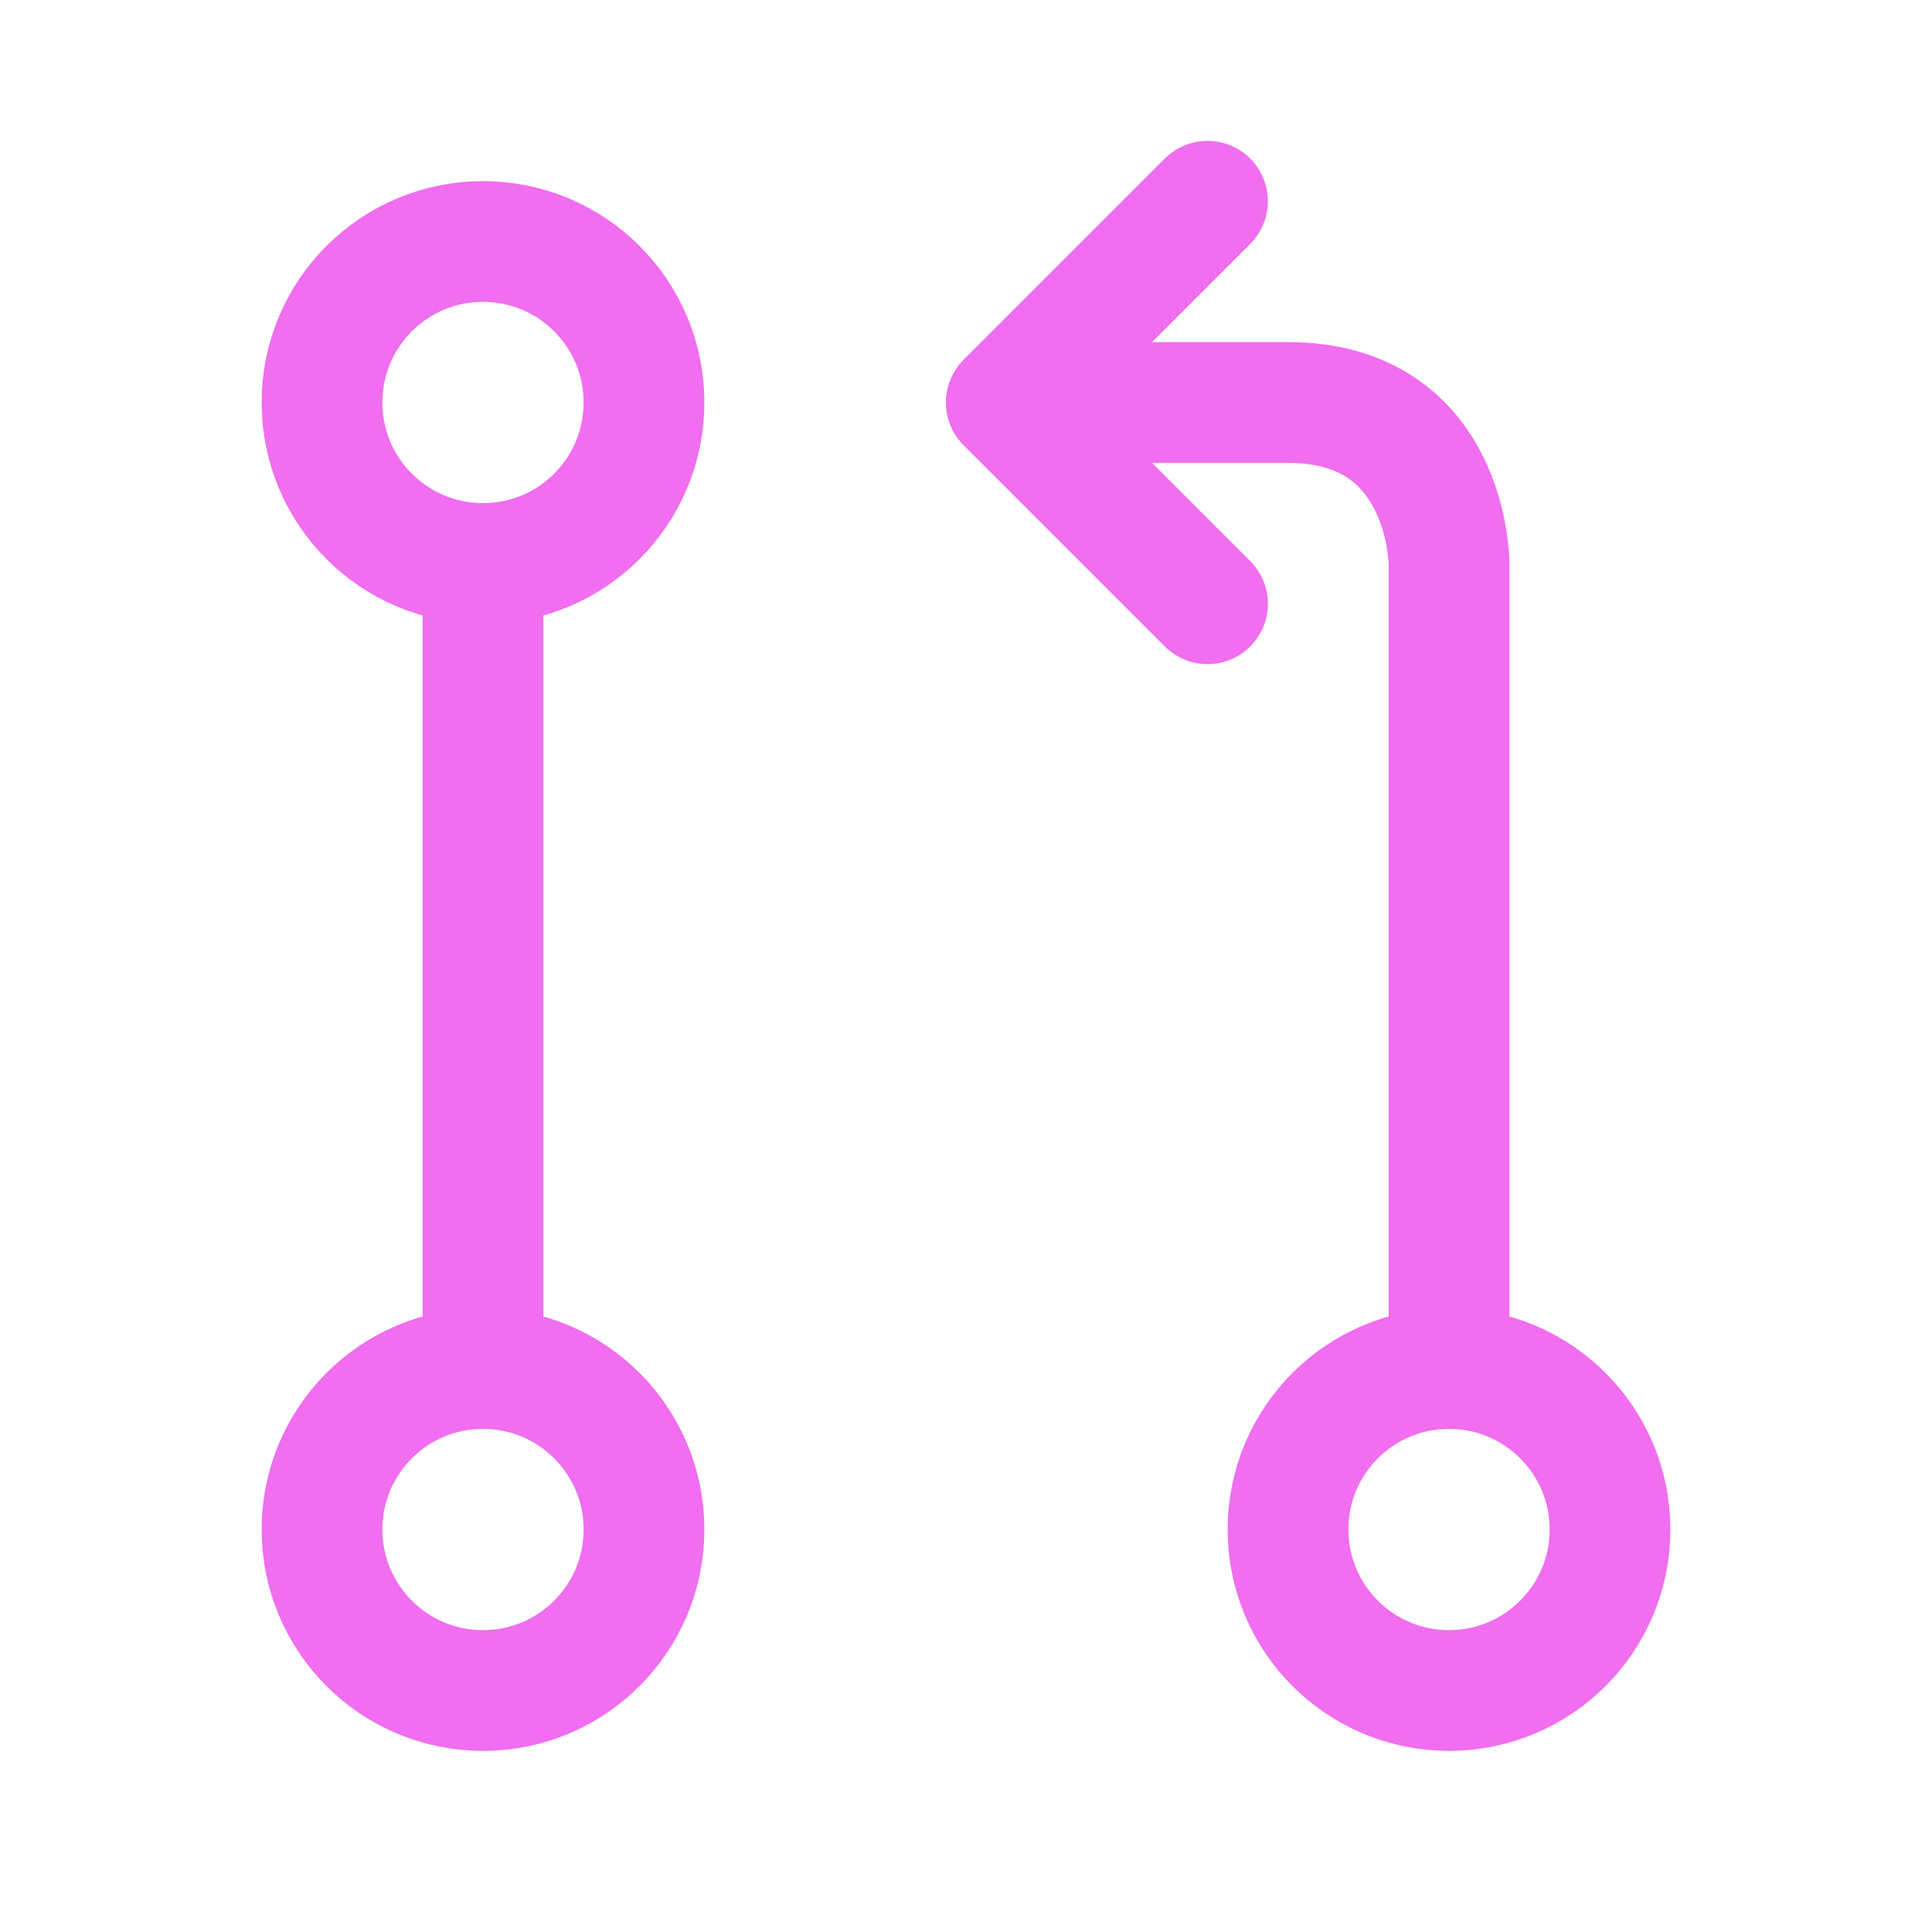 <svg width="24" height="24" viewBox="0 0 24 24" fill="none" xmlns="http://www.w3.org/2000/svg">
<path d="M18 21C19.105 21 20 20.105 20 19C20 17.895 19.105 17 18 17C16.895 17 16 17.895 16 19C16 20.105 16.895 21 18 21Z" stroke="#F06EEF" stroke-width="1.5" stroke-linecap="round" stroke-linejoin="round"/>
<path d="M6 7C7.105 7 8 6.105 8 5C8 3.895 7.105 3 6 3C4.895 3 4 3.895 4 5C4 6.105 4.895 7 6 7Z" stroke="#F06EEF" stroke-width="1.5" stroke-linecap="round" stroke-linejoin="round"/>
<path d="M6 21C7.105 21 8 20.105 8 19C8 17.895 7.105 17 6 17C4.895 17 4 17.895 4 19C4 20.105 4.895 21 6 21Z" stroke="#F06EEF" stroke-width="1.5" stroke-linecap="round" stroke-linejoin="round"/>
<path d="M6 7V17" stroke="#F06EEF" stroke-width="1.5" stroke-linecap="round" stroke-linejoin="round"/>
<path d="M18 17V7C18 7 18 5 16 5H13" stroke="#F06EEF" stroke-width="1.5" stroke-linecap="round" stroke-linejoin="round"/>
<path d="M15 7.5L12.5 5L15 2.5" stroke="#F06EEF" stroke-width="1.5" stroke-linecap="round" stroke-linejoin="round"/>
</svg>
